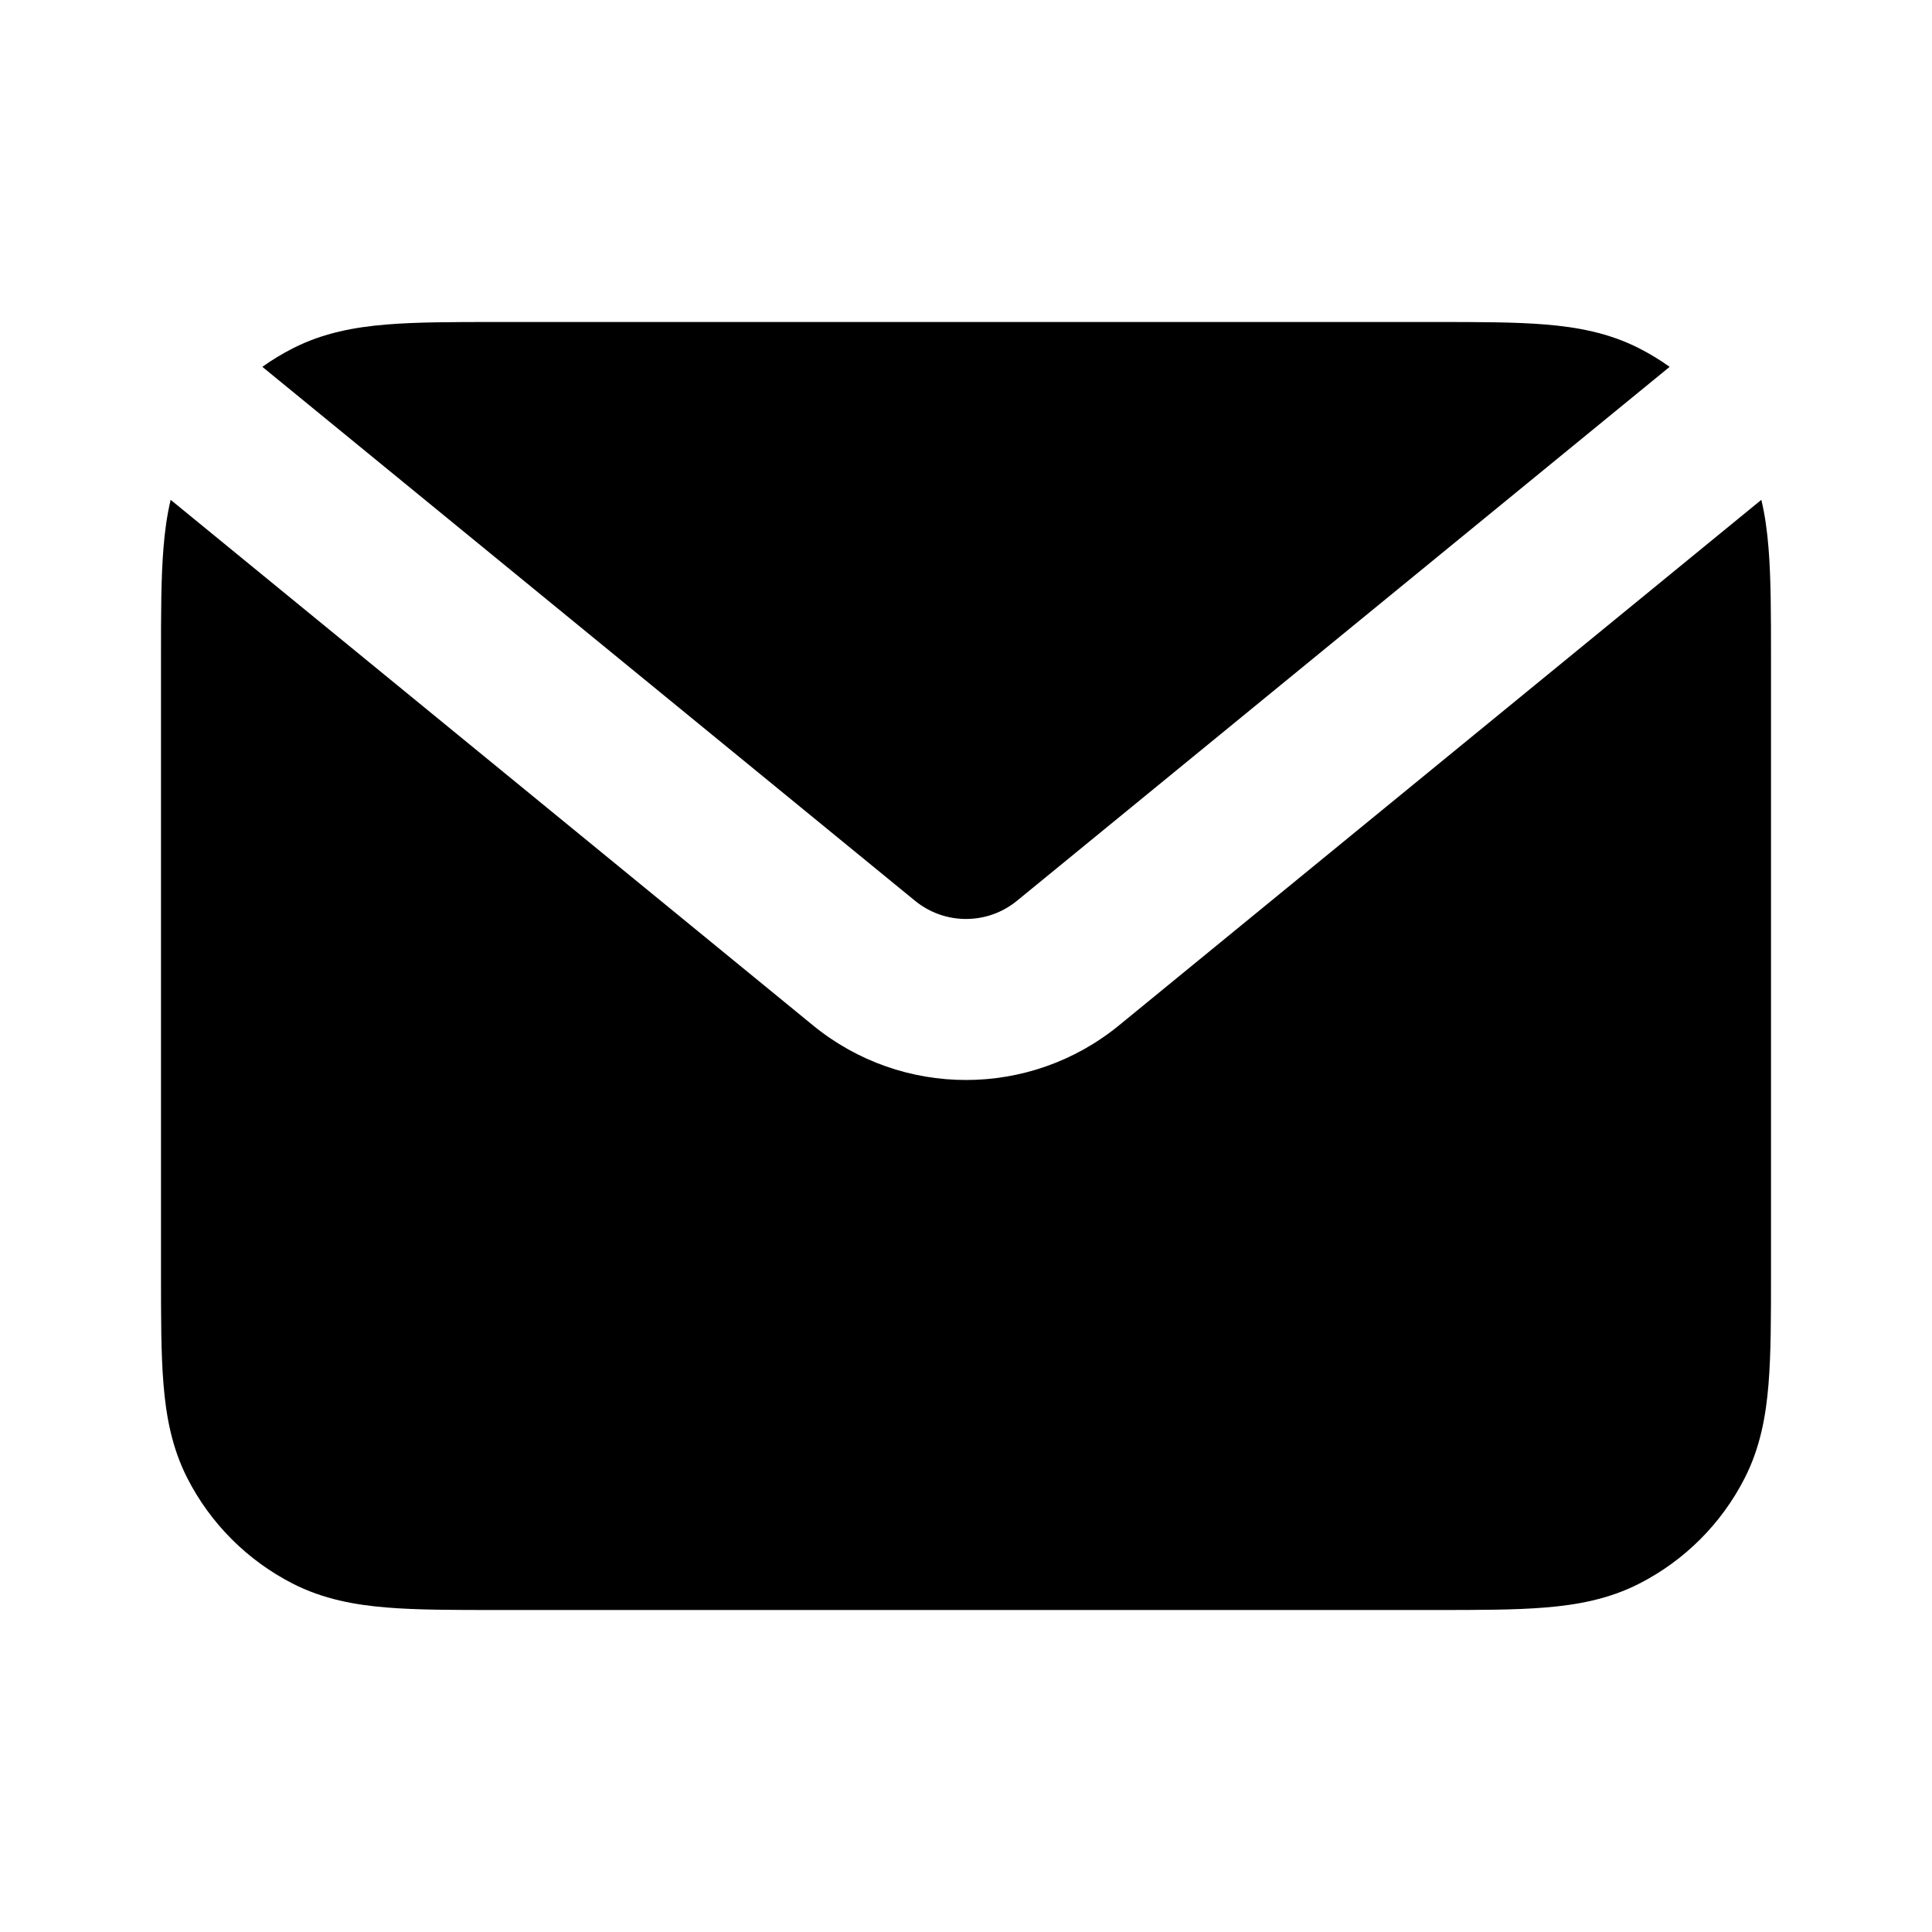 <svg xmlns="http://www.w3.org/2000/svg" viewBox="0 0 24 24" fill="none">
<path d="M2.12 6.209C2.073 6.406 2.047 6.605 2.031 6.805C2 7.18 2 7.634 2 8.161V15.838C2 16.366 2 16.82 2.031 17.195C2.063 17.59 2.134 17.984 2.327 18.362C2.615 18.927 3.074 19.385 3.638 19.673C4.016 19.866 4.41 19.937 4.805 19.969C5.18 20 5.634 20 6.161 20H17.838C18.366 20 18.82 20 19.195 19.969C19.59 19.937 19.984 19.866 20.362 19.673C20.927 19.385 21.385 18.927 21.673 18.362C21.866 17.984 21.937 17.59 21.969 17.195C22 16.82 22 16.366 22 15.839V8.161C22 7.634 22 7.18 21.969 6.805C21.953 6.605 21.927 6.406 21.88 6.209L13.9 12.738C12.795 13.642 11.205 13.642 10.1 12.738L2.12 6.209Z" fill="black"/><path d="M20.741 4.557C20.621 4.471 20.494 4.394 20.362 4.327C19.984 4.134 19.59 4.063 19.195 4.031C18.82 4 18.366 4 17.839 4H6.161C5.634 4 5.18 4 4.805 4.031C4.41 4.063 4.016 4.134 3.638 4.327C3.506 4.394 3.379 4.471 3.259 4.557L11.367 11.19C11.735 11.491 12.265 11.491 12.633 11.19L20.741 4.557Z" fill="black"/>
</svg>